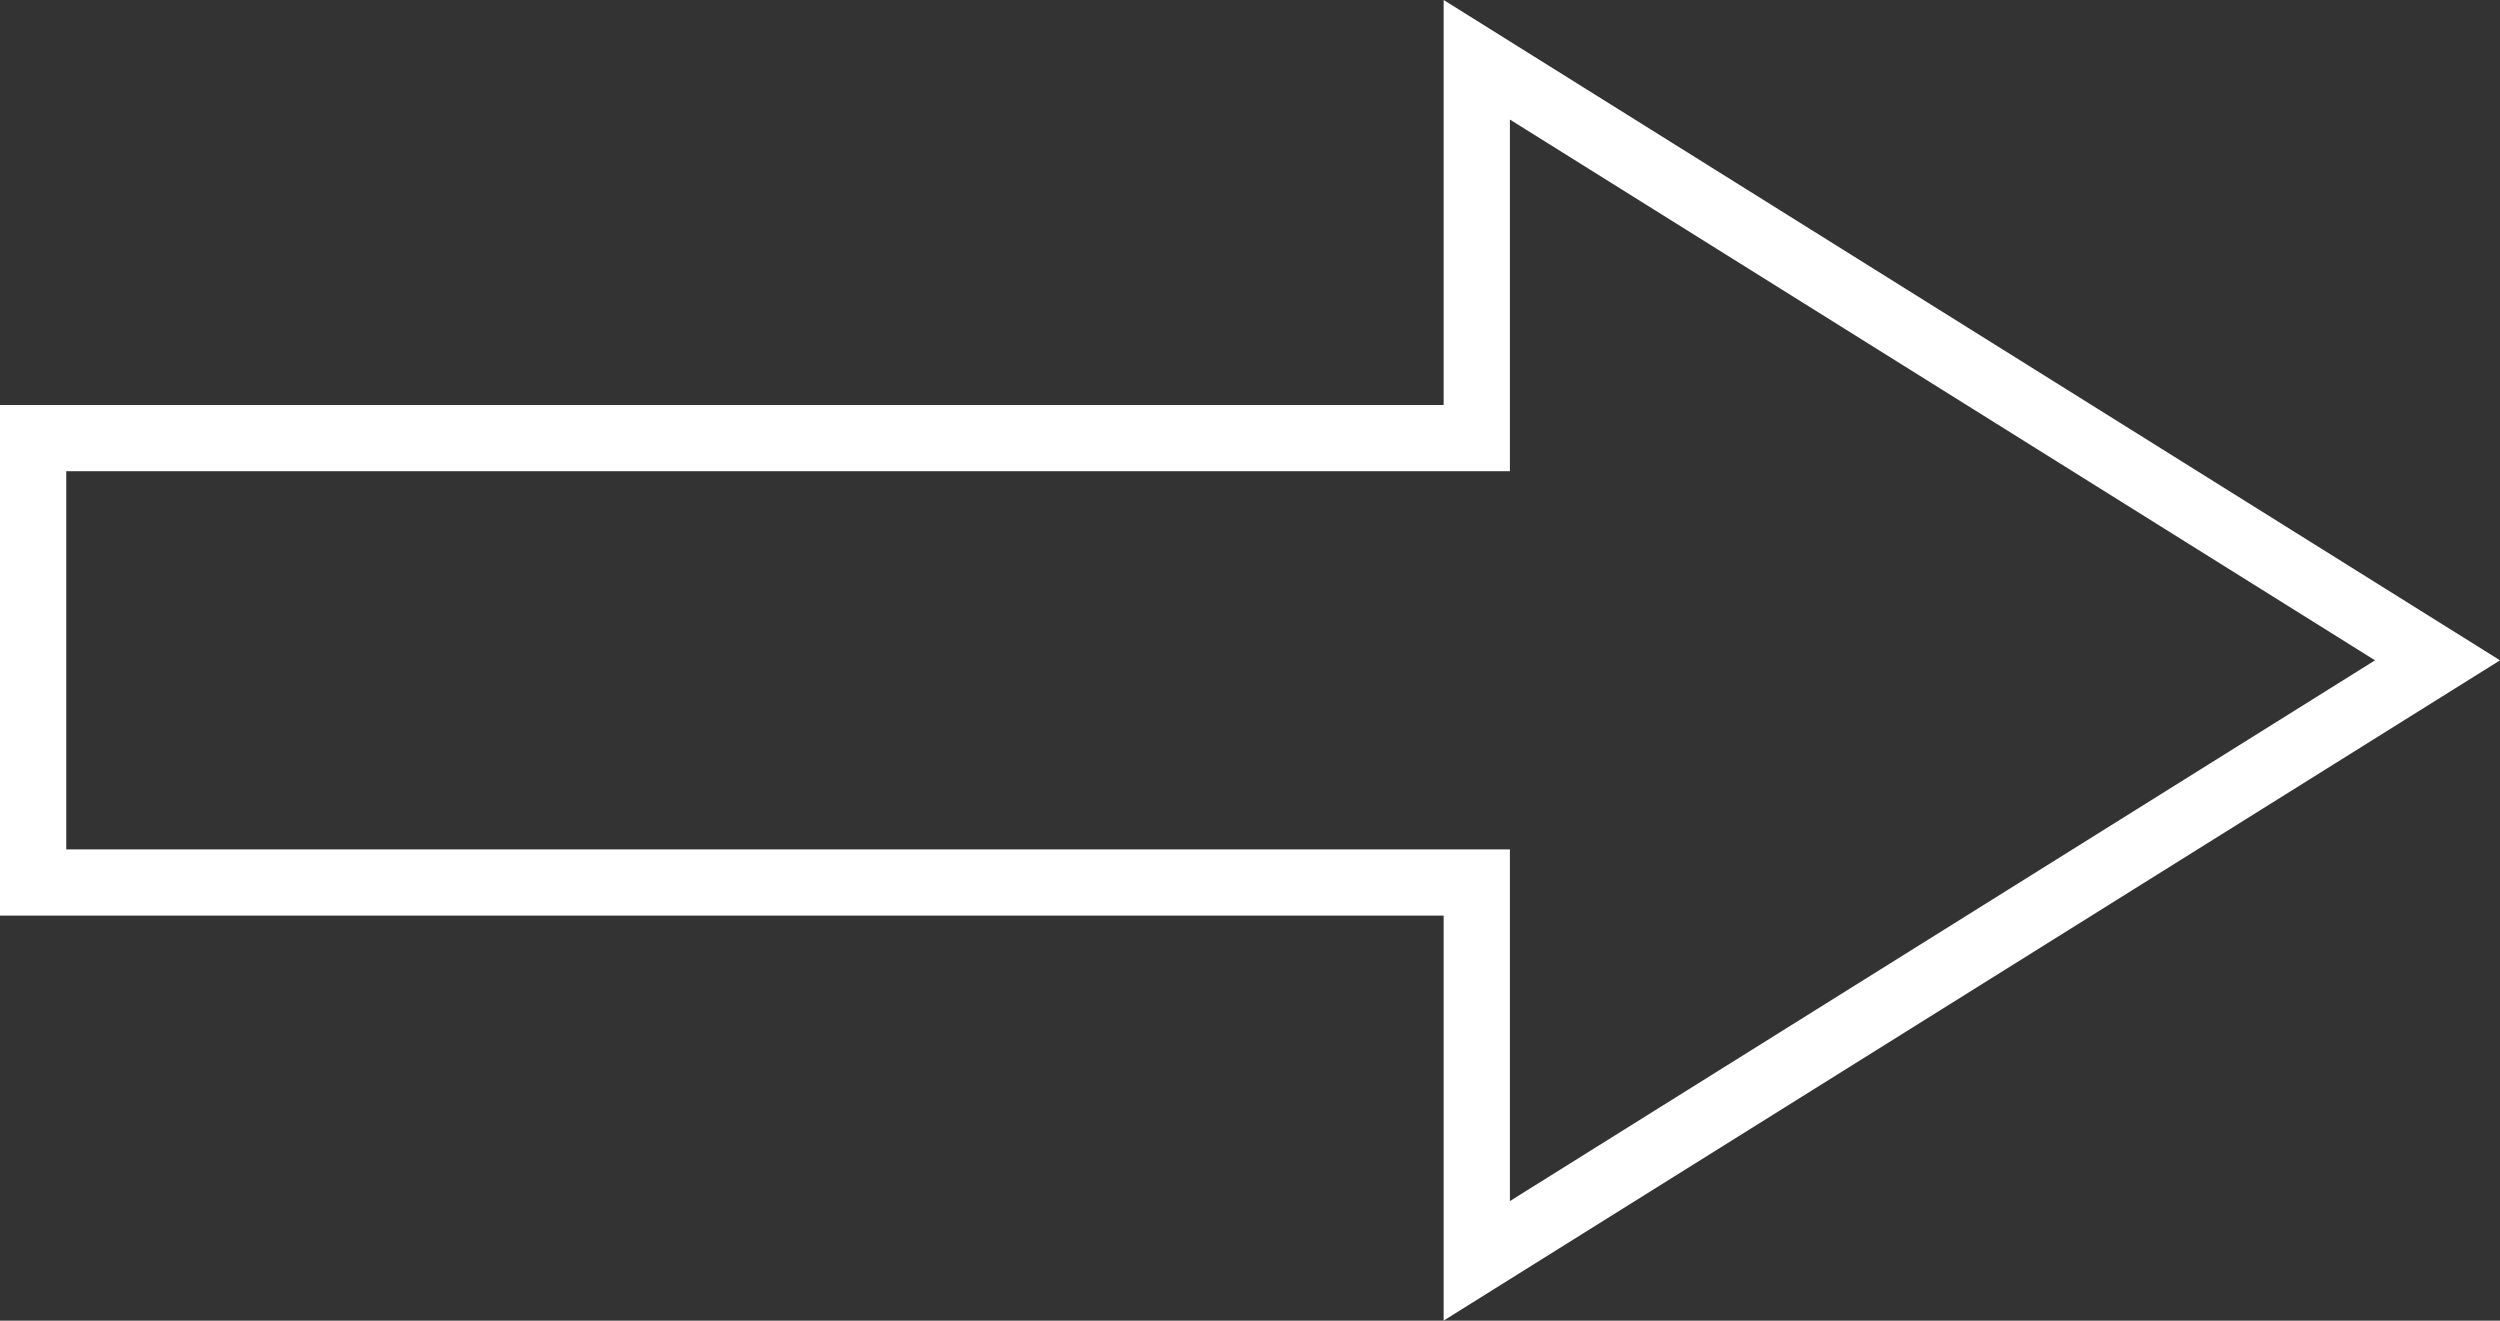 <svg xmlns="http://www.w3.org/2000/svg" width="37.731" height="19.932" viewBox="0 0 37.731 19.932">
  <rect x="0" y="0" width="37.731" height="19.932" fill="#333333" stroke="none"/>
  <path d="M-40.936,0-50,14.5h5.71V36.288h6.707V14.5h5.71Z" transform="translate(36.788 50.902) rotate(90)" fill="none"
    stroke="#fff" stroke-width="1" /></svg>
